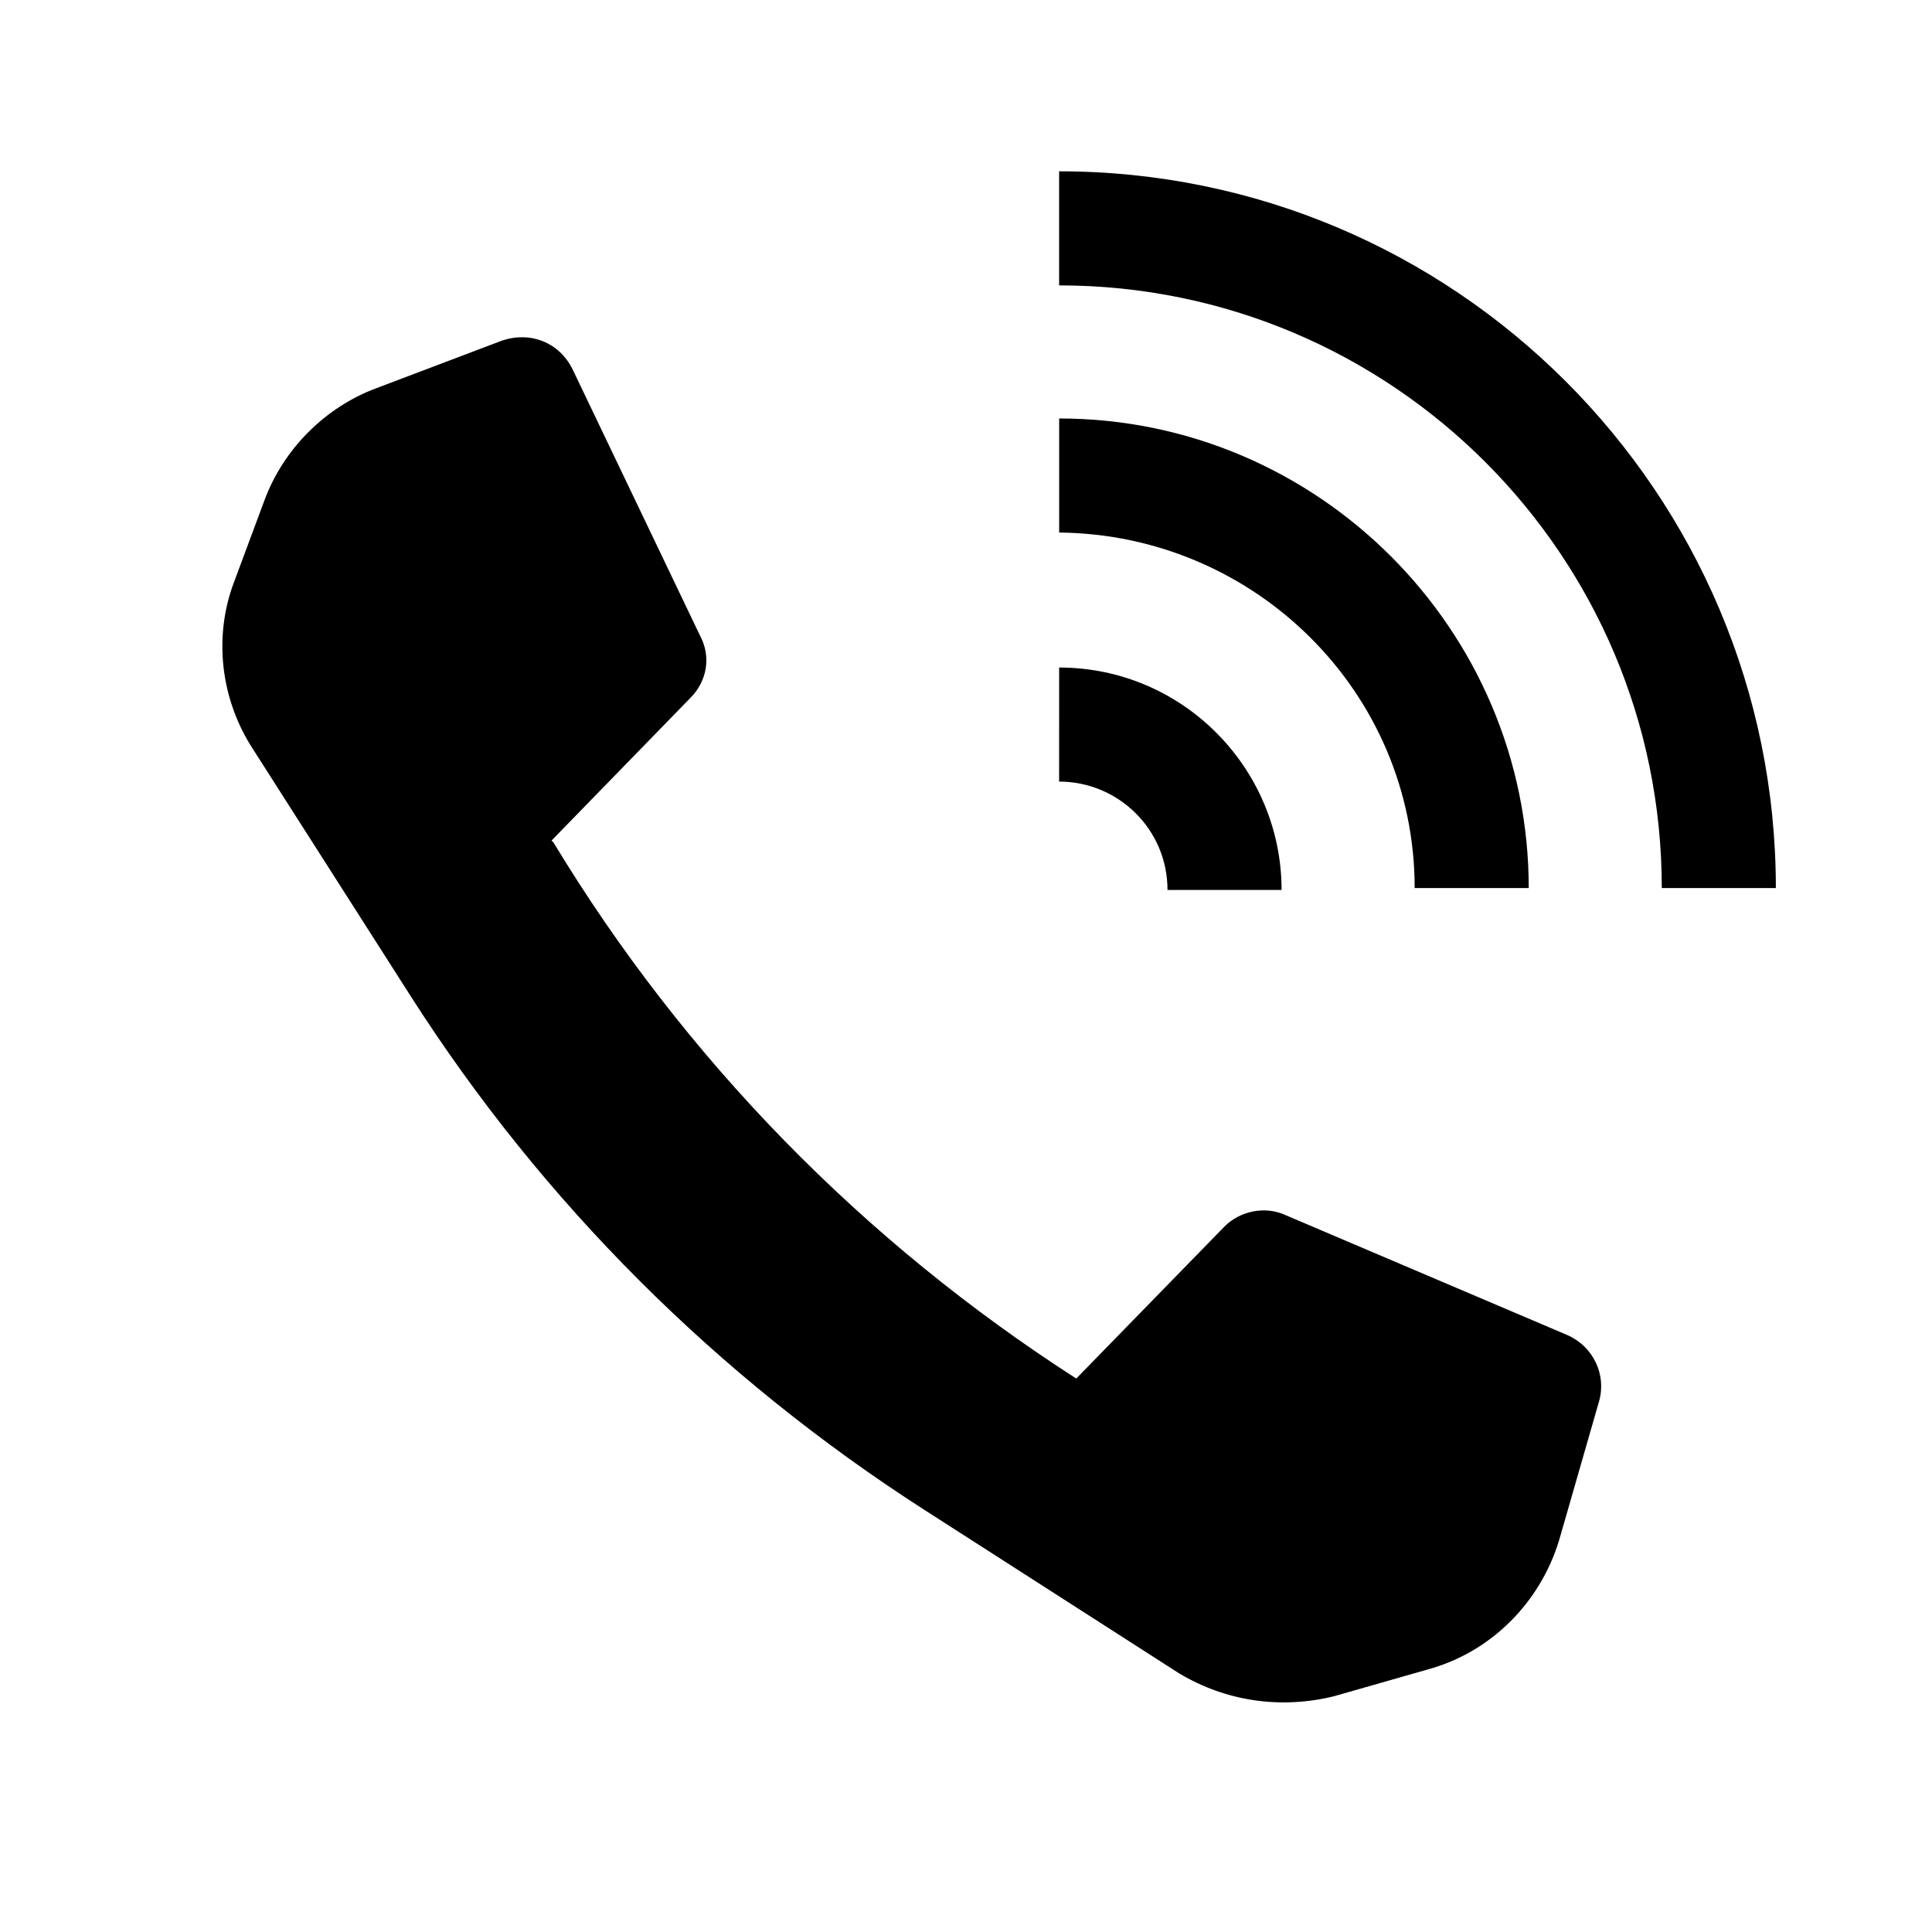 <?xml version="1.0" encoding="UTF-8"?>
<!-- The Best Svg Icon site in the world: iconSvg.co, Visit us! https://iconsvg.co -->
<svg fill="#000000" width="800px" height="800px" version="1.1" viewBox="144 144 512 512" xmlns="http://www.w3.org/2000/svg">
 <g>
  <path d="m497.74 593.46 24.688-7.055c16.625-4.535 29.727-17.633 34.762-34.258l10.578-36.777c2.016-7.055-1.512-14.609-8.566-17.633l-74.562-31.738c-5.543-2.519-12.09-1.008-16.121 3.023l-39.297 40.305c-56.426-36.273-103.79-84.641-138.55-142.07l-0.504-0.504 36.777-37.785c4.535-4.535 5.543-11.082 2.519-16.625l-33.754-70.535c-3.527-7.055-11.082-10.078-18.641-7.559l-33.25 12.594c-13.602 5.039-24.688 16.121-29.727 29.727l-8.062 21.664c-5.543 14.609-3.527 31.234 5.039 44.336l41.816 65.496c34.762 54.41 81.113 100.76 136.03 136.03l67.512 43.328c12.594 7.555 27.207 9.57 41.312 6.043z"/>
  <path d="m614.62 379.34c0-104.79-85.145-189.94-189.94-189.94v30.23c88.168 0 159.71 71.539 159.71 159.71z"/>
  <path d="m518.9 379.34h30.23c0-68.52-55.922-124.44-124.44-124.44v30.23c51.891 0.5 94.211 42.316 94.211 94.211z"/>
  <path d="m424.68 351.13c15.617 0 28.719 12.594 28.719 28.719h30.23c0-32.242-26.199-58.945-58.945-58.945z"/>
 </g>
</svg>